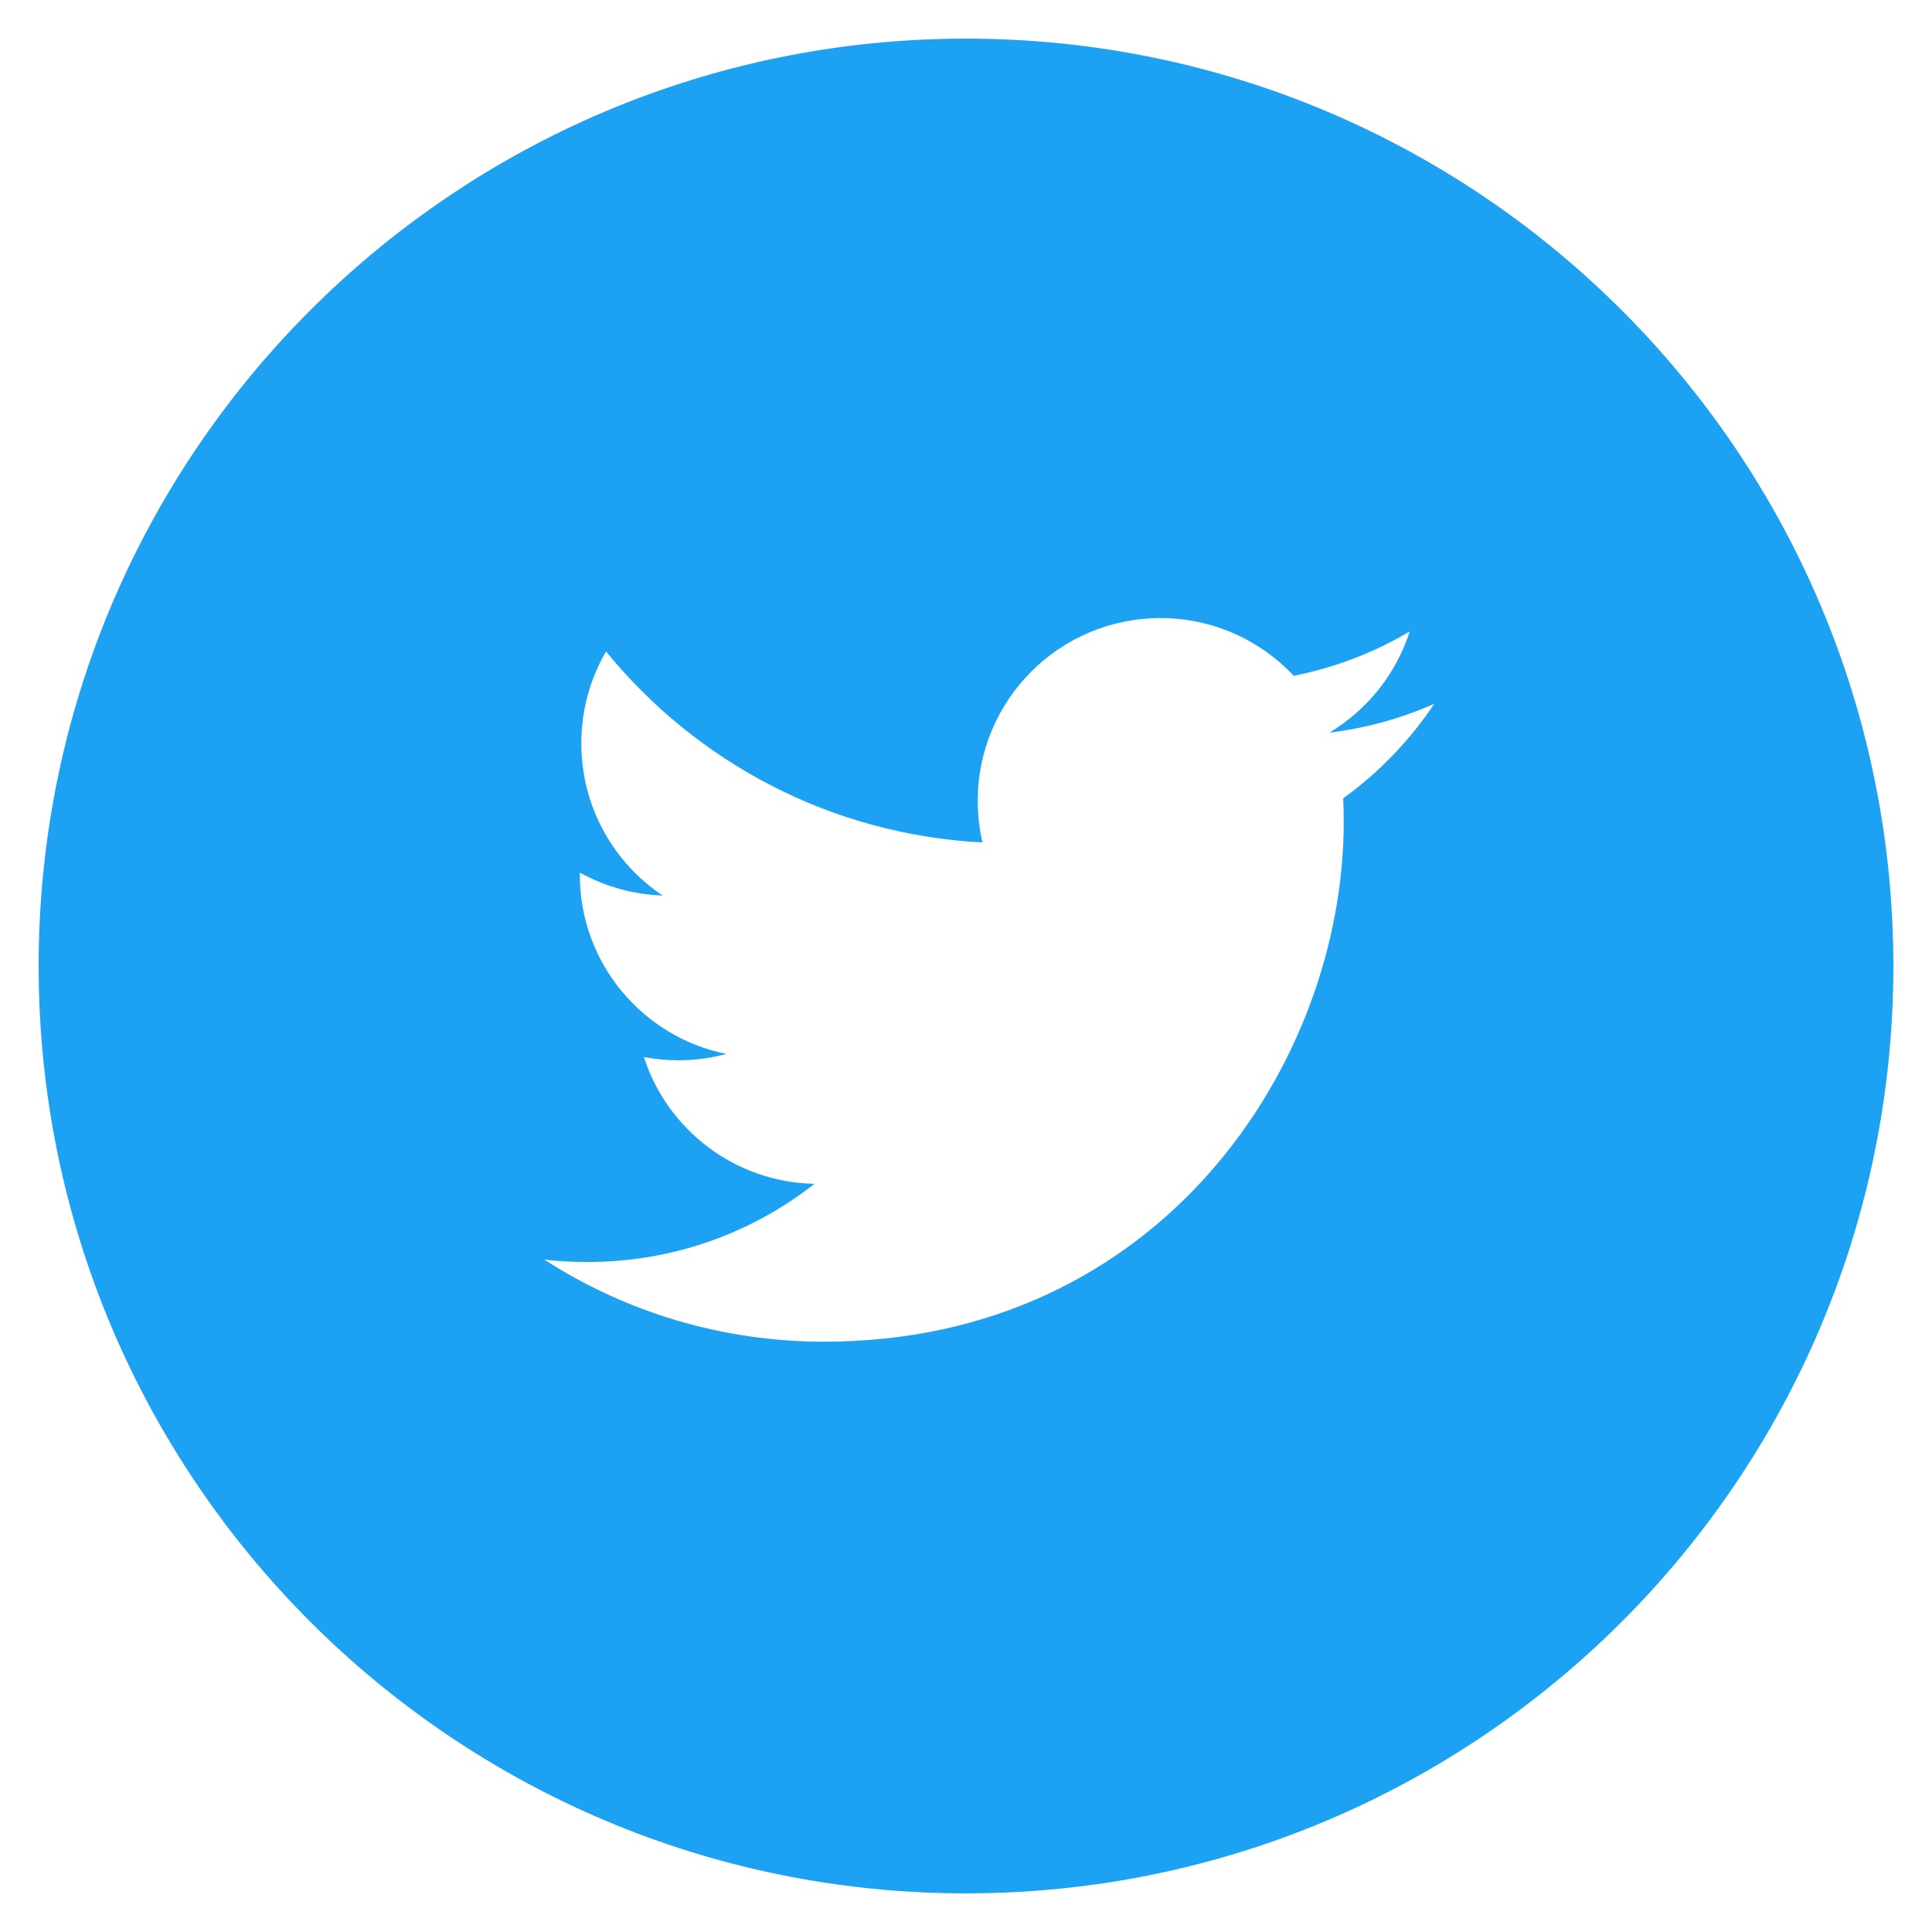 <?xml version="1.0" encoding="UTF-8"?>
<svg width="35px" height="35px" viewBox="0 0 35 35" version="1.1" xmlns="http://www.w3.org/2000/svg" xmlns:xlink="http://www.w3.org/1999/xlink">
    <title>twitter with circle</title>
    <g id="Symbols" stroke="none" stroke-width="1" fill="none" fill-rule="evenodd">
        <g id="newsletter_pop_up" transform="translate(-114, -367)" fill="#1DA1F2" fill-rule="nonzero">
            <g id="twitter-with-circle" transform="translate(114, 367)">
                <path d="M17.5,0.7 C8.222,0.7 0.7,8.222 0.7,17.5 C0.7,26.779 8.222,34.3 17.5,34.3 C26.779,34.3 34.3,26.779 34.3,17.5 C34.3,8.222 26.779,0.7 17.5,0.7 Z M24.334,14.462 C24.341,14.605 24.343,14.749 24.343,14.889 C24.343,19.264 21.016,24.306 14.929,24.306 C13.06,24.306 11.321,23.76 9.858,22.818 C10.115,22.85 10.379,22.862 10.647,22.862 C12.197,22.862 13.624,22.335 14.756,21.446 C13.309,21.418 12.087,20.463 11.665,19.15 C11.867,19.187 12.073,19.208 12.287,19.208 C12.588,19.208 12.882,19.168 13.158,19.093 C11.645,18.788 10.504,17.451 10.504,15.848 L10.504,15.808 C10.95,16.055 11.461,16.205 12.003,16.223 C11.114,15.627 10.531,14.616 10.531,13.466 C10.531,12.861 10.694,12.29 10.979,11.802 C12.612,13.804 15.048,15.12 17.799,15.262 C17.741,15.018 17.713,14.767 17.713,14.506 C17.713,12.681 19.194,11.197 21.023,11.197 C21.973,11.197 22.834,11.599 23.438,12.243 C24.192,12.092 24.899,11.819 25.538,11.44 C25.291,12.211 24.768,12.861 24.084,13.272 C24.754,13.19 25.391,13.013 25.984,12.749 C25.541,13.412 24.98,13.996 24.334,14.462 Z" id="Shape"></path>
            </g>
        </g>
    </g>
</svg>